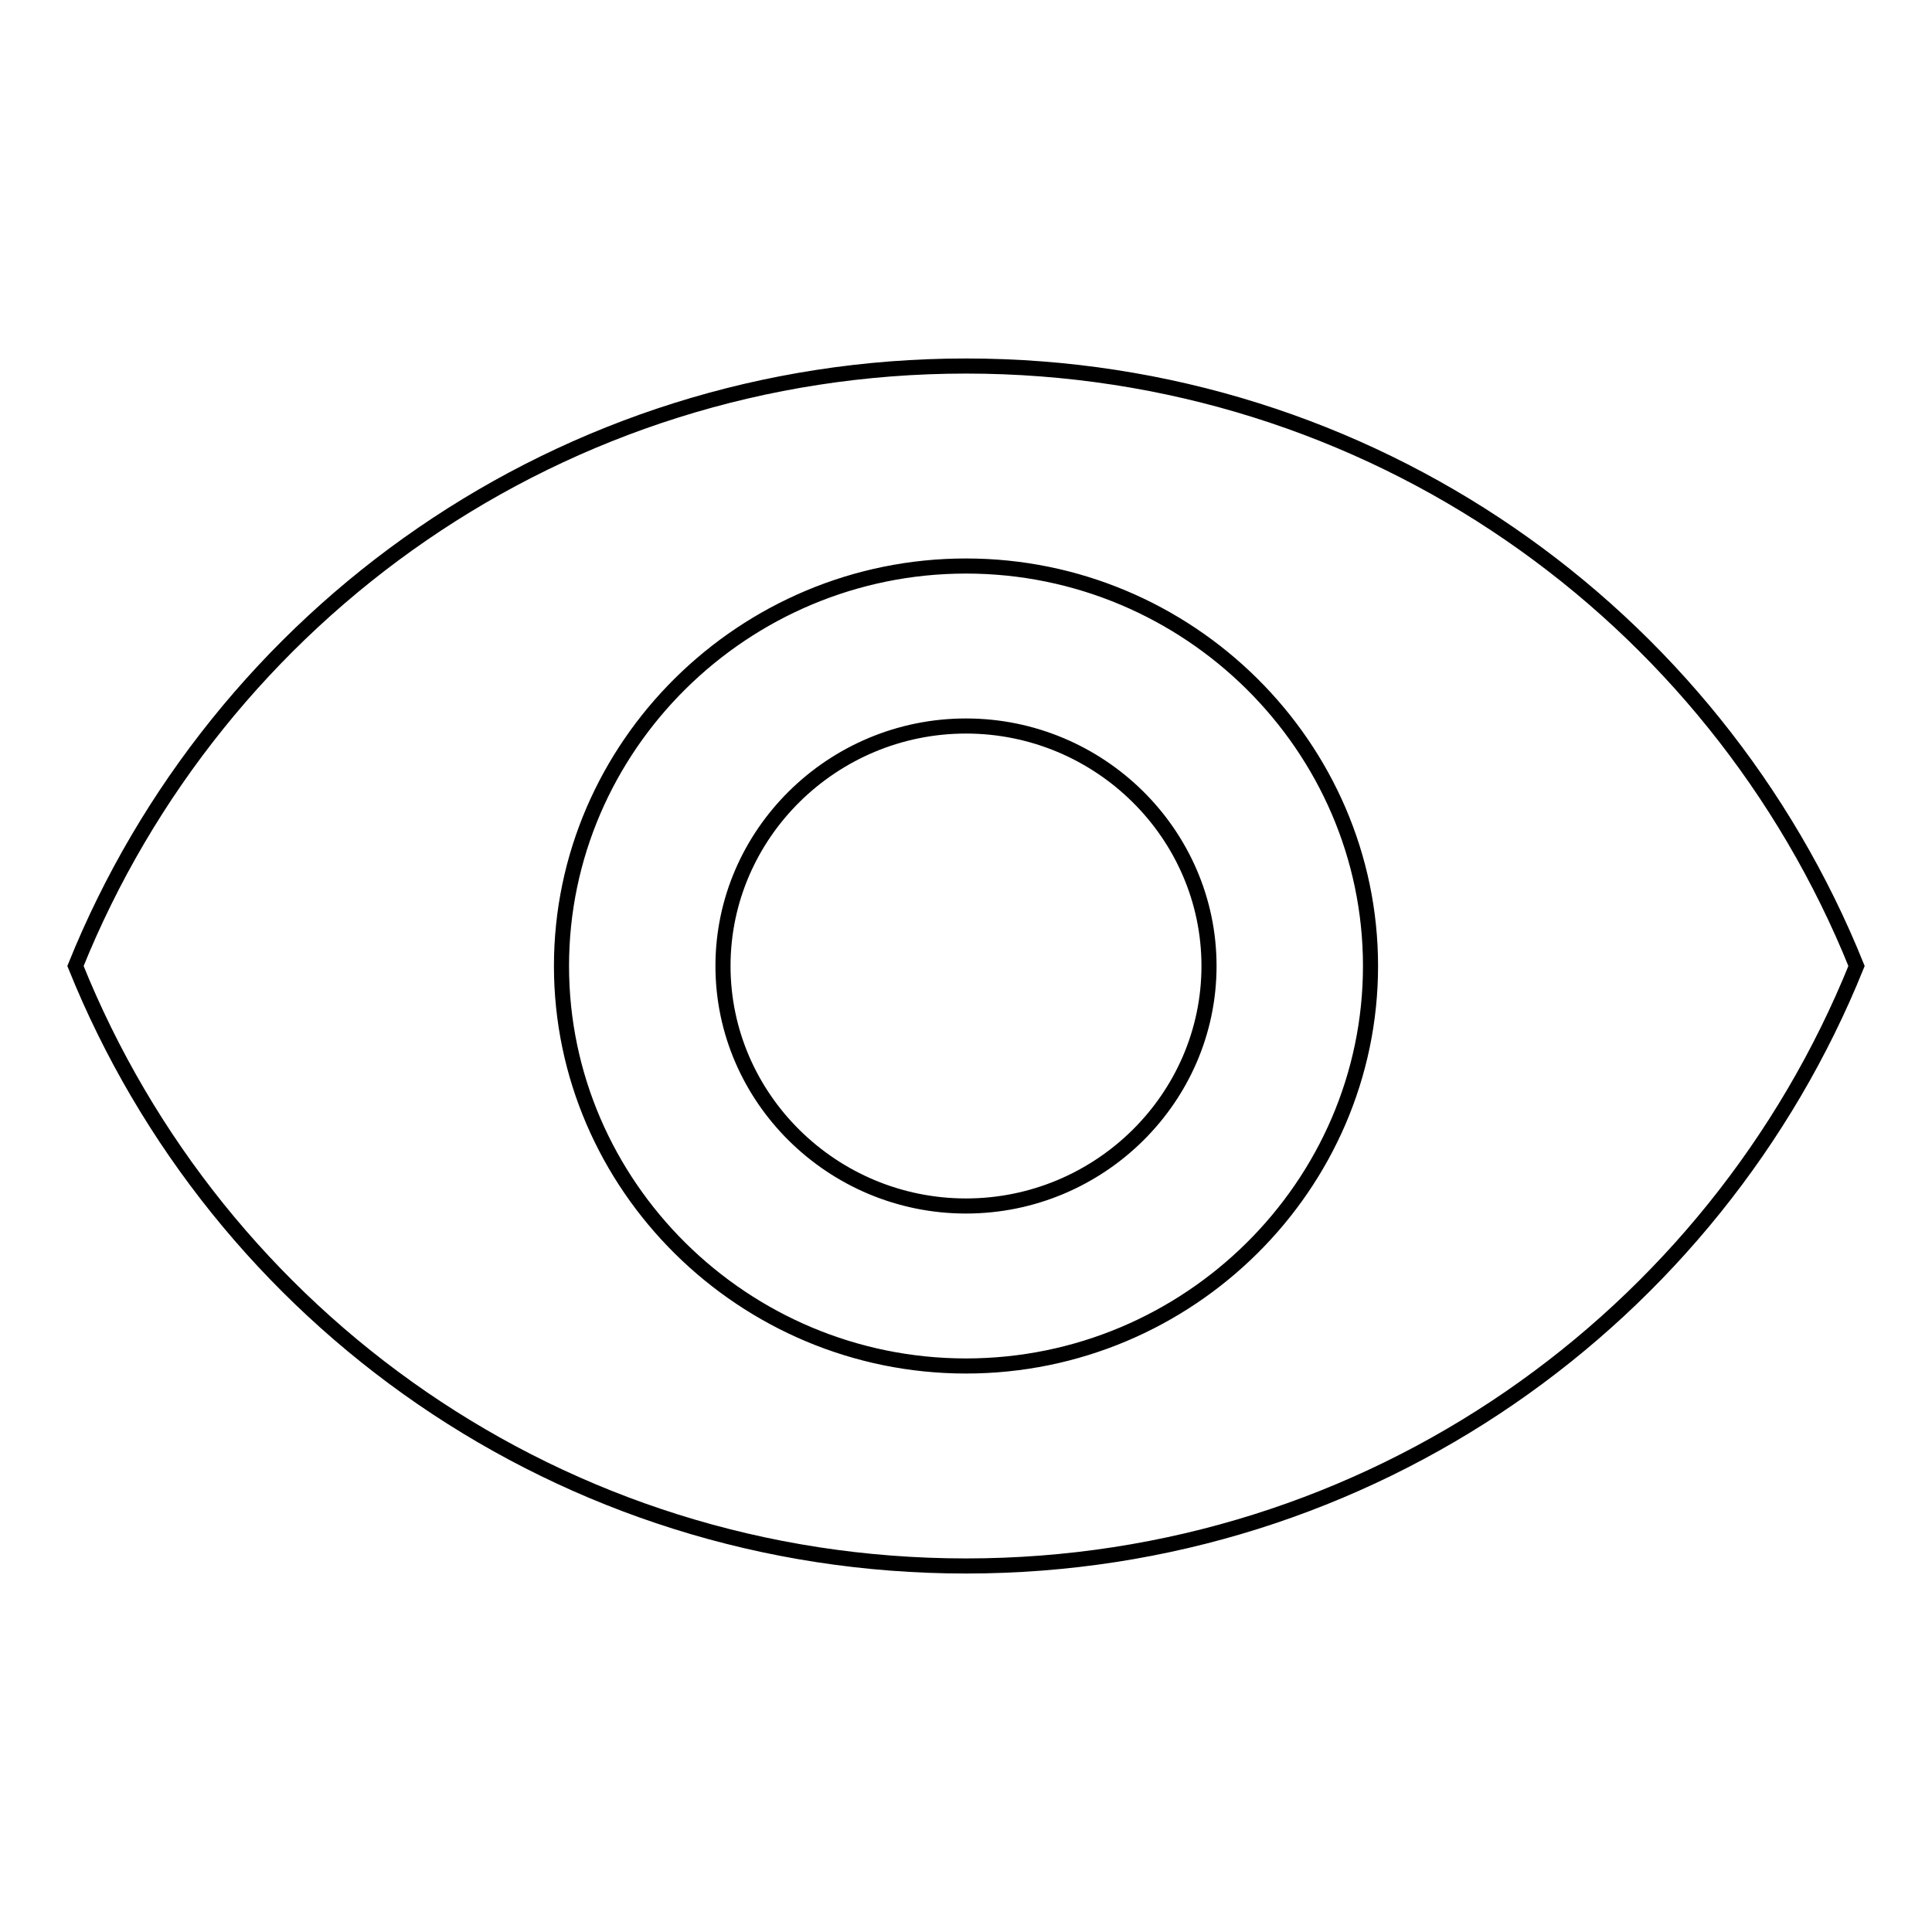 <?xml version="1.0" encoding="utf-8"?>
<!-- Svg Vector Icons : http://www.onlinewebfonts.com/icon -->
<!DOCTYPE svg PUBLIC "-//W3C//DTD SVG 1.1//EN" "http://www.w3.org/Graphics/SVG/1.1/DTD/svg11.dtd">
<svg version="1.1" xmlns="http://www.w3.org/2000/svg" xmlns:xlink="http://www.w3.org/1999/xlink" x="0px" y="0px" viewBox="0 0 256 256" enable-background="new 0 0 256 256" xml:space="preserve">
<g> <path stroke-width="2" fill-opacity="0" stroke="#000000"  d="M128,48.5c-53.6,0-99.2,32.9-118,79.5c18.8,46.7,64.4,79.5,118,79.5c53.6,0,99.2-32.9,118-79.5 C227.2,81.3,181.6,48.5,128,48.5z M128,181c-29.5,0-53.6-23.9-53.6-53S98.5,75,128,75s53.6,23.9,53.6,53S157.5,181,128,181z  M128,96.2c-17.7,0-32.2,14.3-32.2,31.8c0,17.5,14.5,31.8,32.2,31.8c17.7,0,32.2-14.3,32.2-31.8C160.2,110.5,145.7,96.2,128,96.2z" /></g>
</svg>